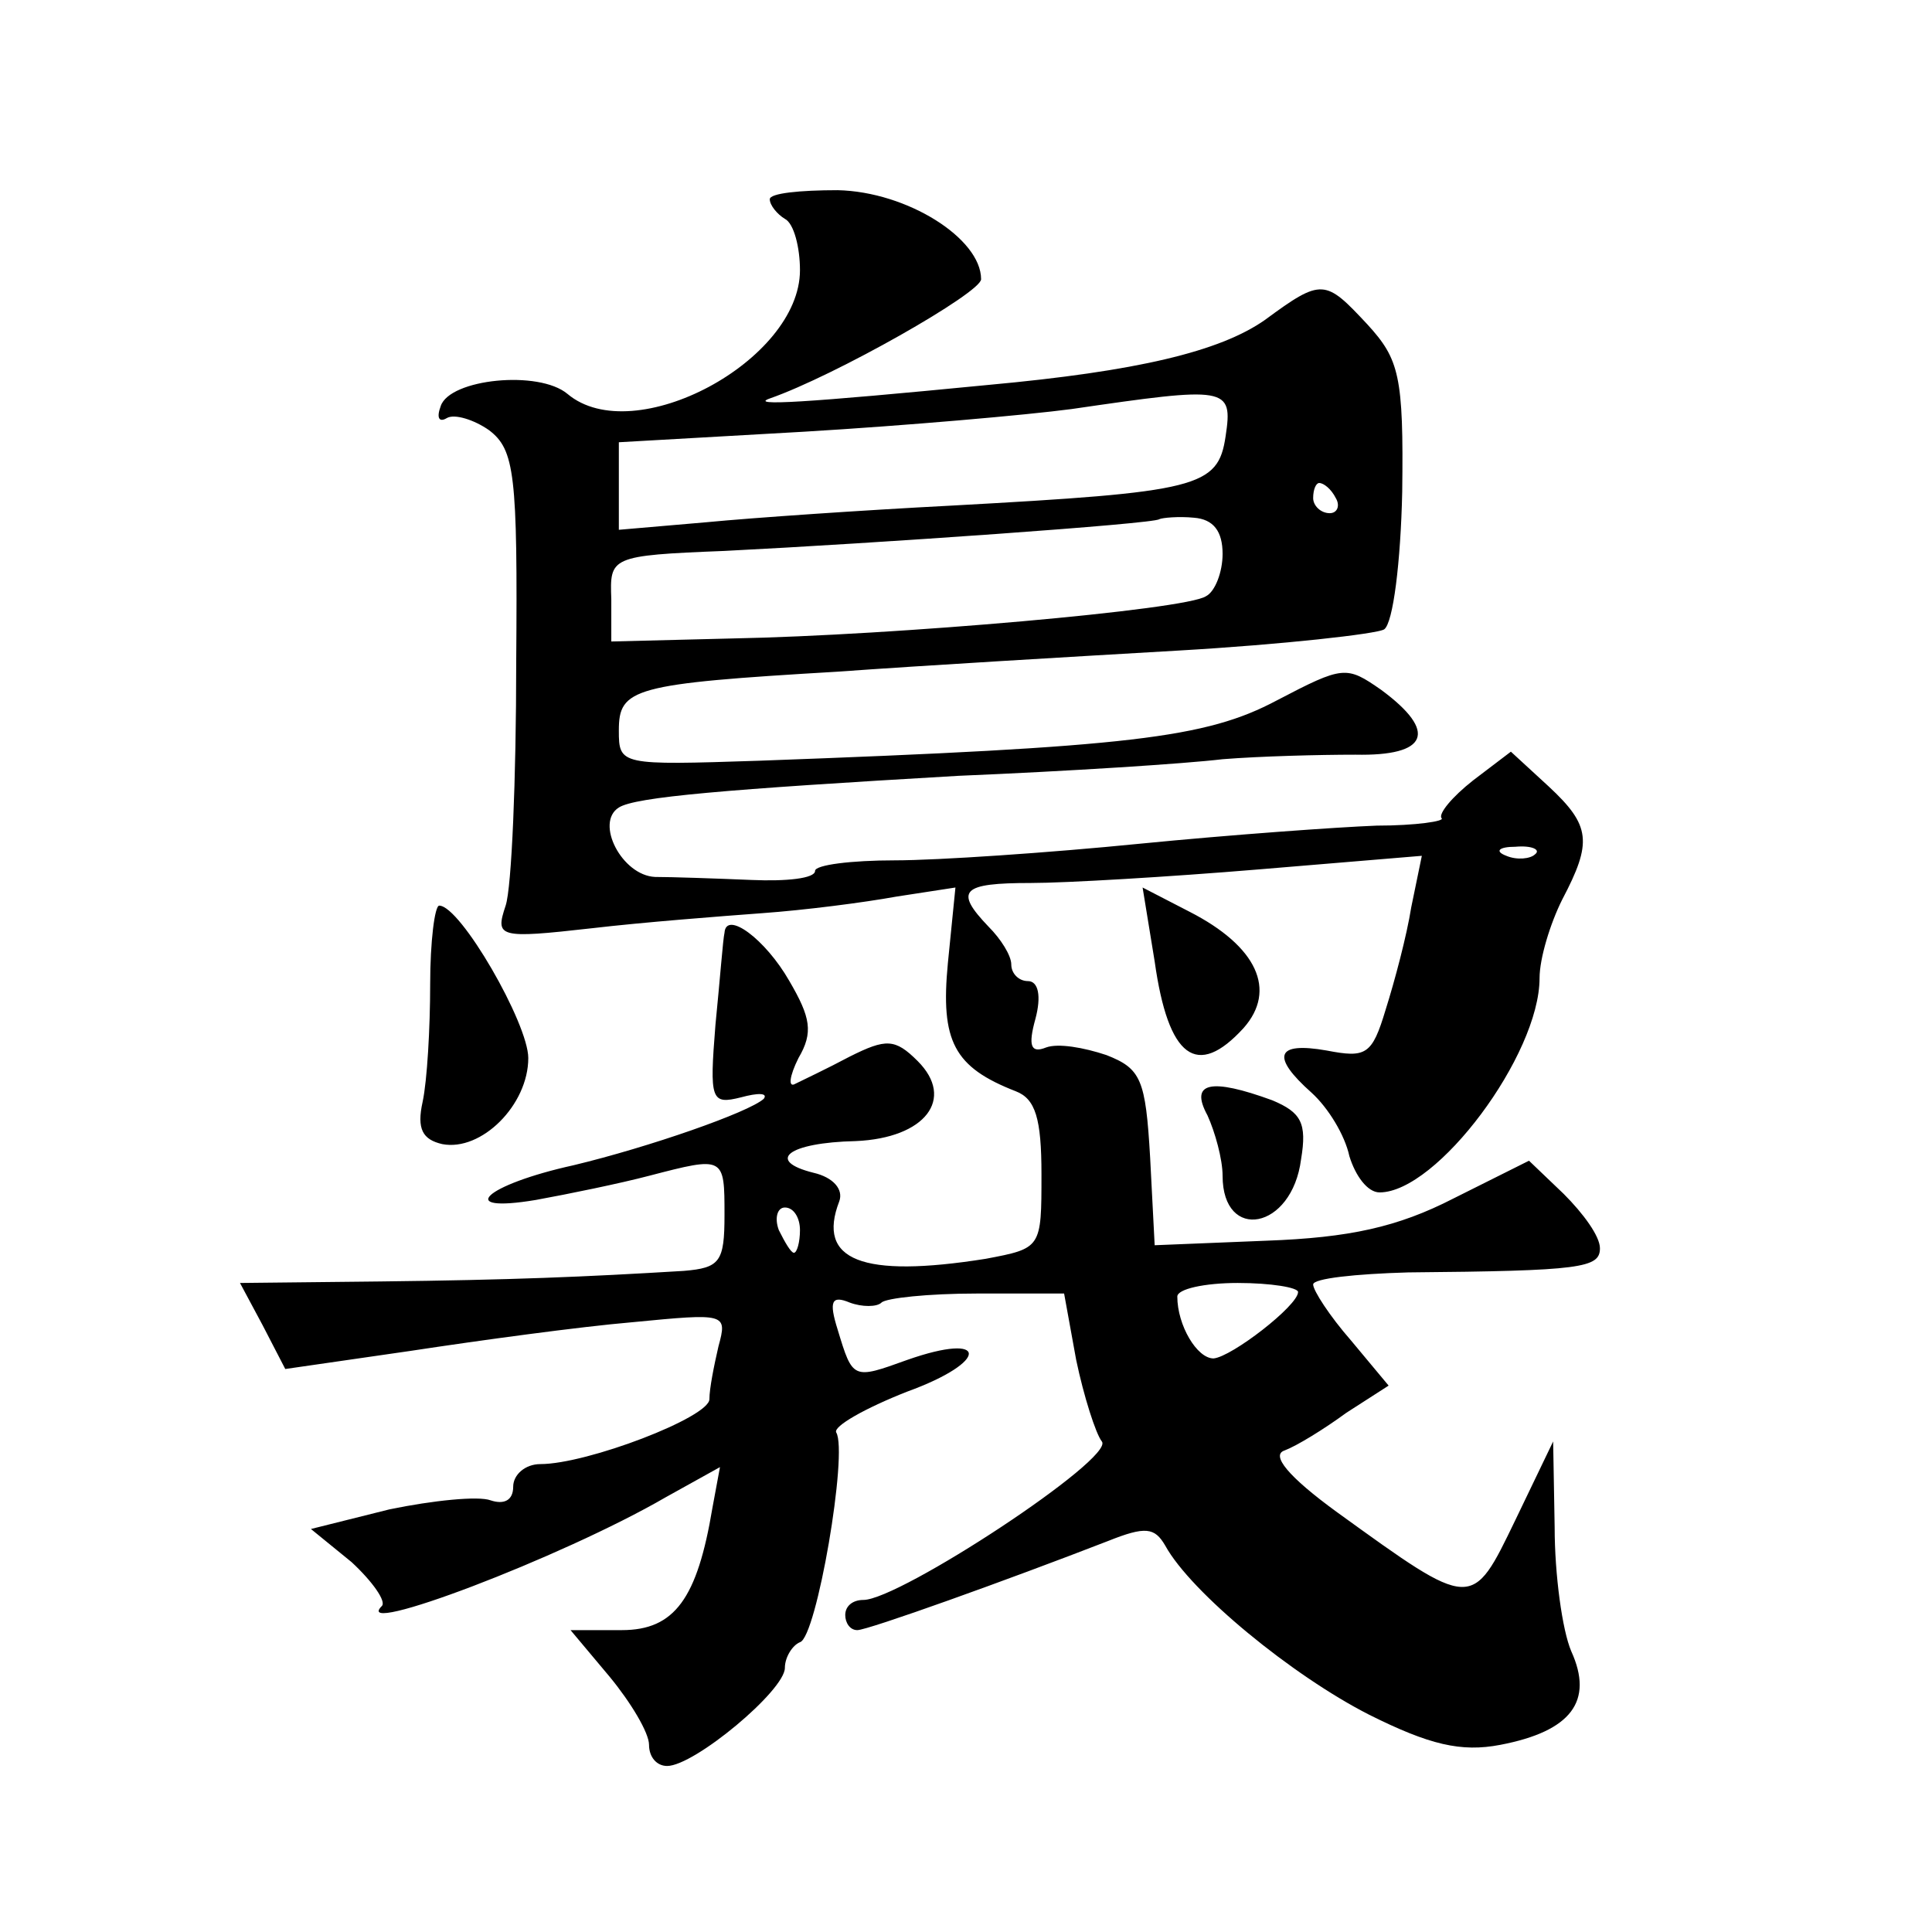 <?xml version="1.0" standalone="no"?>
<!DOCTYPE svg PUBLIC "-//W3C//DTD SVG 20010904//EN"
 "http://www.w3.org/TR/2001/REC-SVG-20010904/DTD/svg10.dtd">
<svg version="1.0" xmlns="http://www.w3.org/2000/svg"
 width="128pt" height="128pt" viewBox="0 0 128 128"
 preserveAspectRatio="xMidYMid meet">
<g transform="translate(0,128) scale(0.1,-0.1)"
fill="#0" stroke="none">
<path d="M510 1148 c0 -4 5 -10 10 -13 6 -3 10 -19 10 -34 0 -60 -110 -119 -154
-82 -19 16 -78 10 -84 -8 -3 -8 -1 -11 4 -8 5 3 18 -1 28 -8 17 -13 19 -29 18 -154
0 -77 -3 -149 -7 -161 -7 -21 -5 -22 57 -15 34 4 86 8 113 10 28 2 67 7 89 11 l39
6 -5 -50 c-5 -52 4 -69 45 -85 13 -5 17 -18 17 -55 0 -49 0 -49 -37 -56 -82 -13
-112 -1 -97 38 3 8 -4 16 -17 19 -32 8 -17 20 28 21 46 2 66 28 41 53 -15 15 -21
15 -45 3 -15 -8 -32 -16 -36 -18 -5 -3 -4 5 2 17 10 17 8 27 -6 51 -16 28 -42 47
-43 32 -1 -4 -3 -31 -6 -61 -4 -50 -3 -53 17 -48 11 3 18 3 15 -1 -10 -9 -76 -32
-126 -44 -59 -13 -79 -32 -25 -23 22 4 56 11 75 16 50 13 50 13 50 -26 0 -31 -3
-35 -27 -37 -66 -4 -114 -6 -201 -7 l-93 -1 15 -28 15 -29 83 12 c46 7 112 16 147
19 62 6 63 6 57 -16 -3 -13 -6 -28 -6 -35 0 -12 -81 -43 -112 -43 -10 0 -18 -7
-18 -15 0 -9 -6 -12 -15 -9 -8 3 -38 0 -67 -6 l-52 -13 27 -22 c14 -13 23 -26 20
-29 -21 -21 119 32 188 72 l36 20 -5 -27 c-10 -60 -25 -81 -60 -81 l-34 0 26 -31
c14 -17 26 -37 26 -45 0 -8 5 -14 12 -14 18 0 78 50 78 65 0 7 5 15 10 17 11 3
32 126 24 139 -2 4 19 16 47 27 55 20 54 40 0 21 -36 -13 -36 -13 -46 20 -6 19
-4 23 8 18 8 -3 18 -3 21 0 3 3 31 6 63 6 l58 0 8 -44 c5 -24 13 -49 17 -54 9 -11
-134 -105 -158 -105 -7 0 -12 -4 -12 -10 0 -5 3 -10 8 -10 7 0 99 33 166 59 25
10 31 9 38 -3 17 -31 84 -86 135 -112 40 -20 61 -25 87 -20 47 9 62 29 47 62 -6
14 -11 51 -11 82 l-1 57 -25 -52 c-29 -60 -28 -60 -118 5 -33 24 -44 38 -35 41
8 3 26 14 41 25 l28 18 -25 30 c-14 16 -25 33 -25 37 0 4 28 7 63 8 115 1 127 3
127 16 0 8 -11 23 -24 36 l-23 22 -50 -25 c-37 -19 -69 -26 -124 -28 l-74 -3 -3
58 c-3 52 -6 59 -29 68 -15 5 -32 8 -40 5 -10 -4 -12 1 -7 19 4 15 2 25 -5 25 -6
0 -11 5 -11 11 0 6 -7 17 -15 25 -23 24 -18 29 28 29 23 0 91 4 151 9 l108 9 -7
-34 c-3 -19 -11 -49 -17 -68 -9 -30 -13 -32 -39 -27 -34 6 -37 -4 -10 -28 11 -10
22 -28 25 -42 4 -13 12 -24 20 -24 38 0 106 91 106 142 0 13 7 36 15 52 20 38 19
49 -9 75 l-25 23 -25 -19 c-14 -11 -23 -22 -21 -25 3 -2 -17 -5 -43 -5 -26 -1 -96
-6 -157 -12 -60 -6 -134 -11 -162 -11 -29 0 -53 -3 -53 -7 0 -5 -19 -7 -42 -6 -24
1 -53 2 -64 2 -22 1 -40 36 -24 46 11 7 70 12 225 21 72 3 150 8 175 11 25 2 64
3 88 3 48 -1 55 15 17 43 -23 16 -25 16 -69 -7 -47 -25 -97 -31 -343 -40 -92 -3
-93 -3 -93 20 0 28 9 31 145 39 55 4 157 10 226 14 69 4 131 11 136 14 6 4 11 45
12 91 1 77 -2 88 -23 111 -28 30 -30 31 -68 3 -30 -21 -85 -34 -183 -43 -123 -12
-159 -14 -145 -9 43 15 140 70 140 79 0 27 -49 58 -95 59 -25 0 -45 -2 -45 -6z
m302 -157 c-5 -34 -18 -37 -182 -46 -58 -3 -131 -8 -162 -11 l-58 -5 0 29 0 29
123 7 c67 4 147 11 177 15 103 15 107 15 102 -18z m73 -41 c3 -5 1 -10 -4 -10 -6
0 -11 5 -11 10 0 6 2 10 4 10 3 0 8 -4 11 -10z m-75 -37 c0 -12 -5 -25 -11 -28
-13 -9 -207 -26 -314 -28 l-80 -2 0 28 c-1 28 -1 29 75 32 100 5 285 18 288 21
2 1 13 2 23 1 13 -1 19 -9 19 -24z m207 -199 c-3 -3 -12 -4 -19 -1 -8 3 -5 6 6
6 11 1 17 -2 13 -5z m-487 -249 c0 -8 -2 -15 -4 -15 -2 0 -6 7 -10 15 -3 8 -1 15
4 15 6 0 10 -7 10 -15z m330 -41 c0 -9 -44 -43 -56 -44 -11 0 -24 22 -24 41 0 5
18 9 40 9 22 0 40 -3 40 -6z M765 643 c9 -64 28 -78 59 -44 22 25 9 54 -36 77 l-31
16 8 -49z M285 628 c0 -29 -2 -64 -5 -78 -4 -18 0 -25 13 -28 26 -5 57 26 57 57
0 23 -45 101 -59 101 -3 0 -6 -24 -6 -52z M800 541 c5 -11 10 -29 10 -40 0 -44
46 -36 52 11 4 24 0 31 -19 39 -41 15 -55 12 -43 -10z"/>
</g>
</svg>
